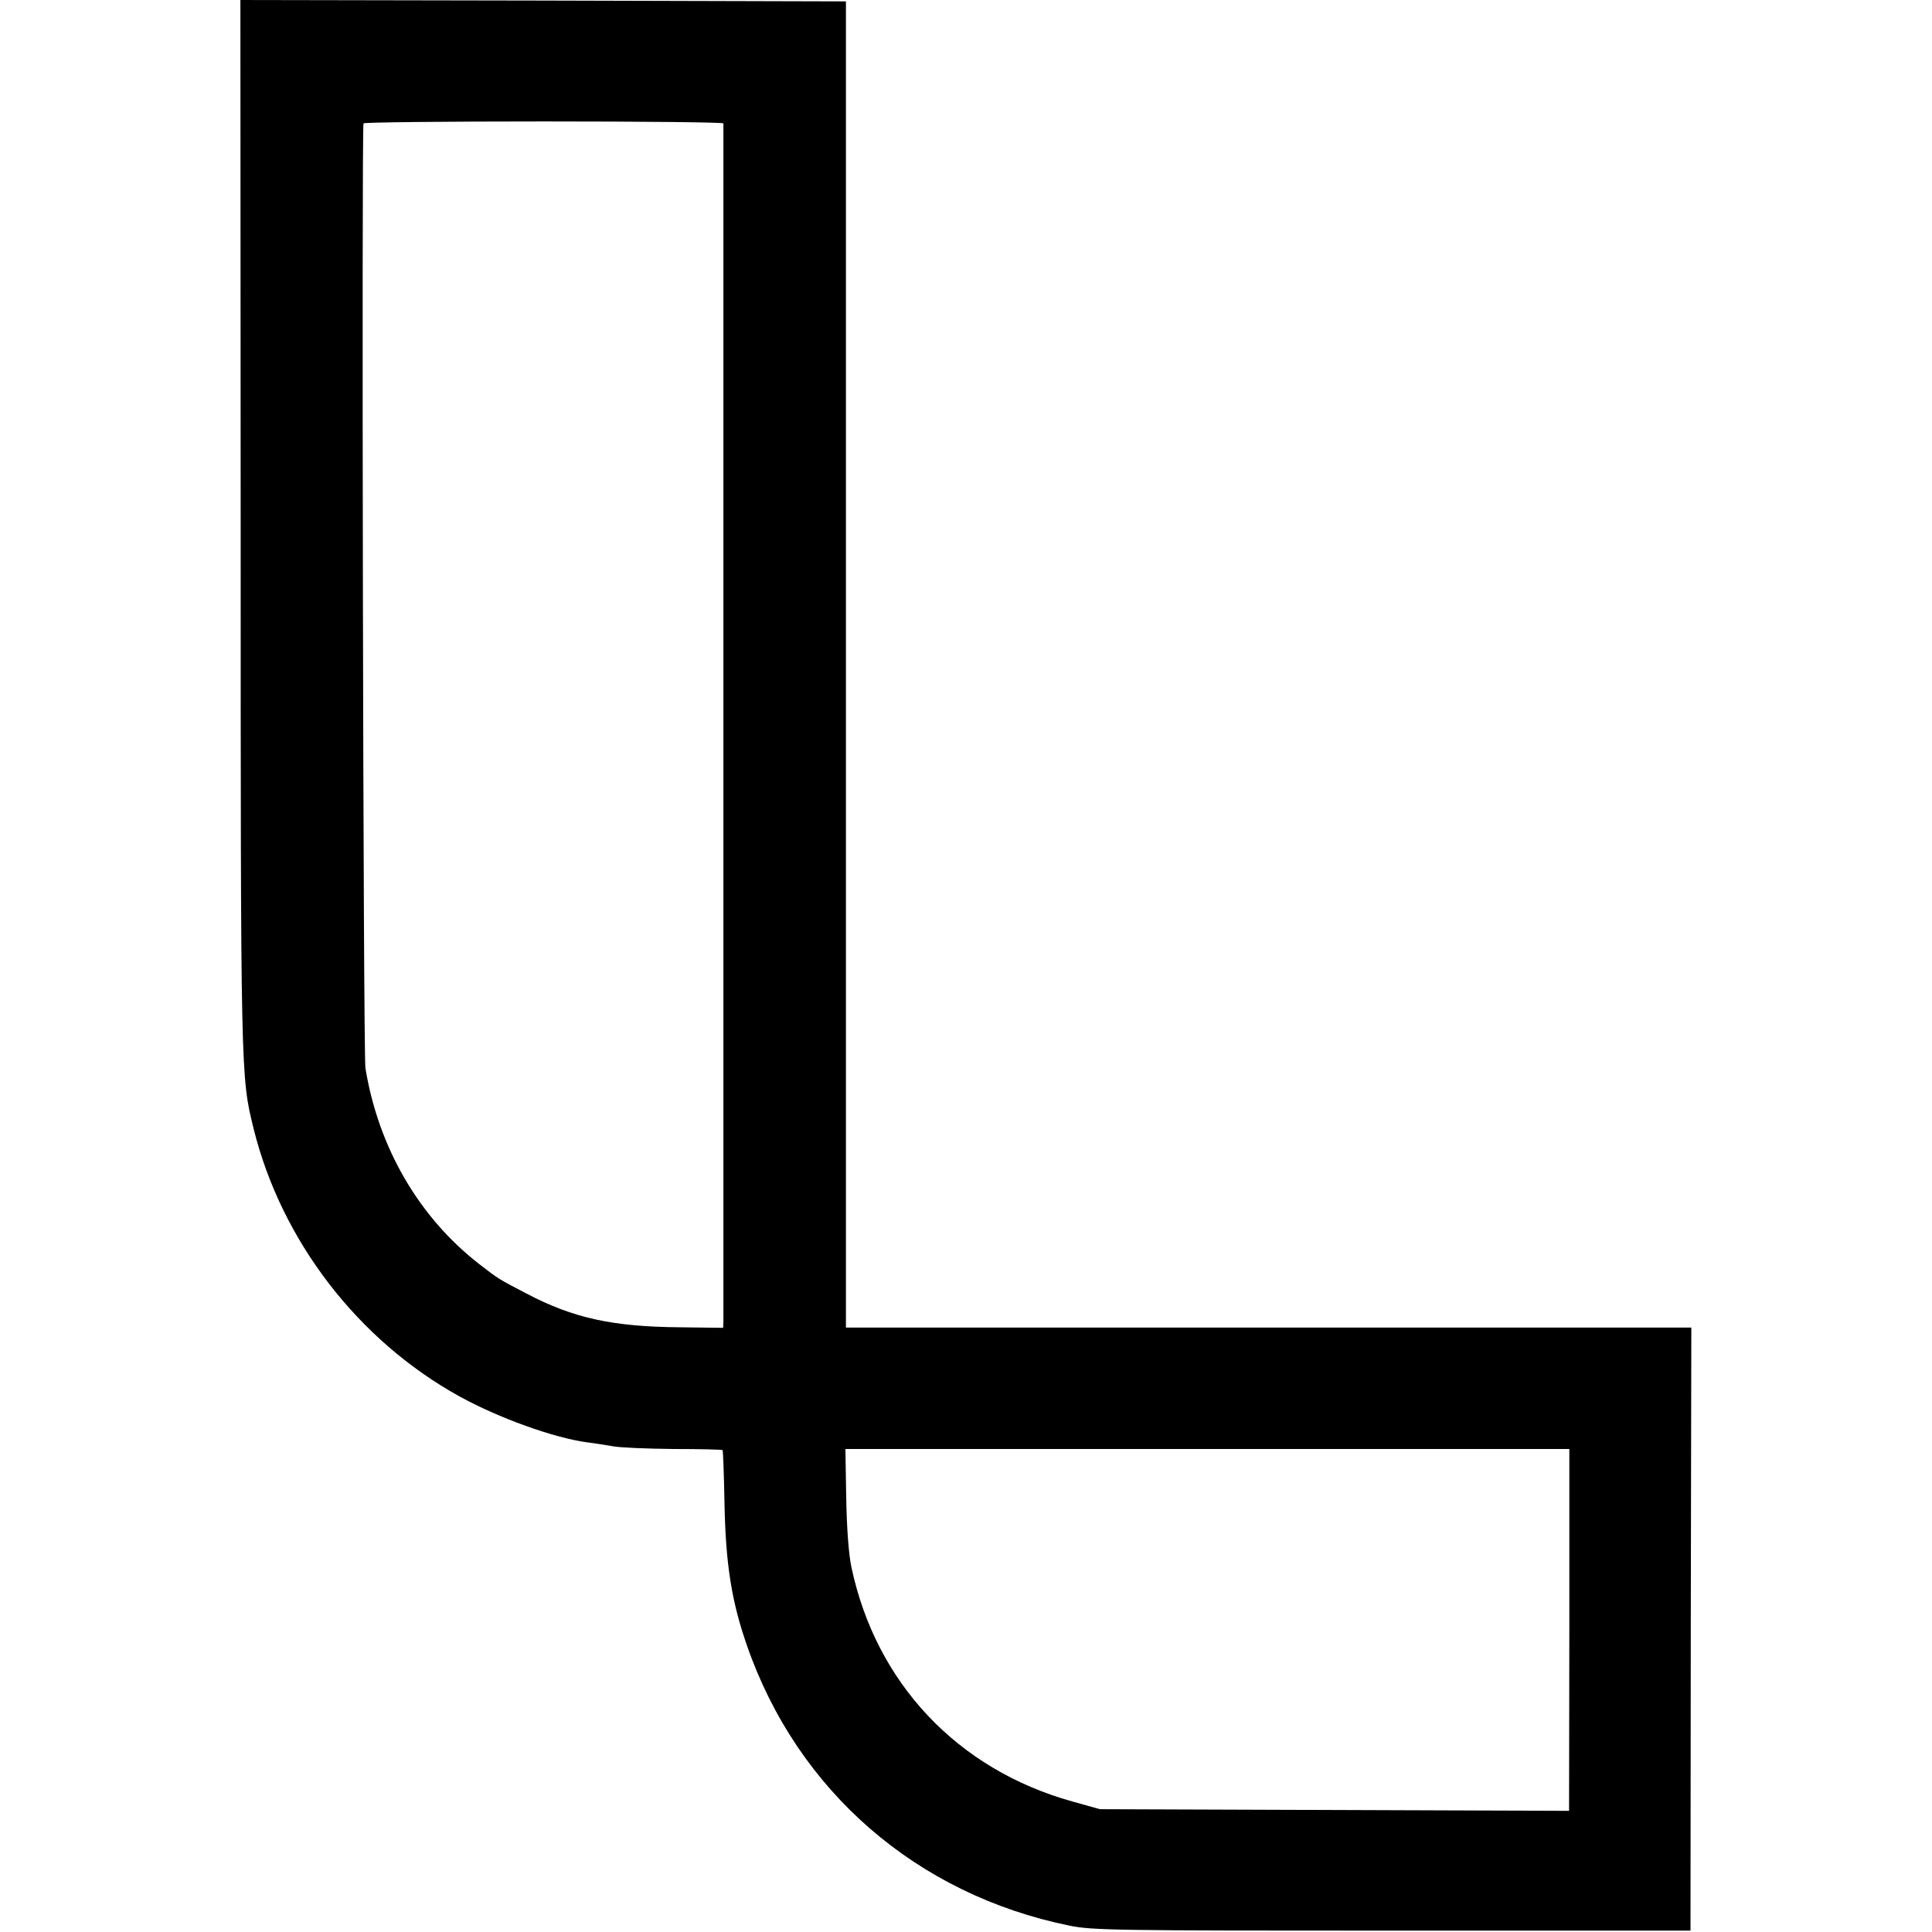 <?xml version="1.0" standalone="no"?>
<!DOCTYPE svg PUBLIC "-//W3C//DTD SVG 20010904//EN"
 "http://www.w3.org/TR/2001/REC-SVG-20010904/DTD/svg10.dtd">
<svg version="1.0" xmlns="http://www.w3.org/2000/svg"
 width="700pt" height="700pt" viewBox="0 0 700 700"
 preserveAspectRatio="xMidYMid meet">
<g transform="translate(0,700) scale(0.1,-0.1)"
fill="#000000" stroke="none">
<path d="M872 5103 c0 -2013 0 -2002 47 -2193 101 -406 378 -766 745 -969 143
-79 344 -151 464 -167 26 -3 67 -10 92 -14 25 -5 124 -9 220 -10 96 0 176 -2
178 -4 2 -2 5 -89 7 -192 4 -221 26 -357 81 -515 183 -528 615 -903 1169
-1016 84 -17 165 -18 1170 -18 l1080 0 1 1093 2 1092 -1532 0 -1531 0 0 2403
0 2402 -1097 3 -1097 2 1 -1897z m1749 1450 c0 -10 0 -4311 0 -4341 l-1 -23
-157 2 c-242 2 -386 33 -555 122 -102 53 -102 53 -173 108 -217 169 -364 421
-411 709 -8 45 -14 3408 -7 3423 2 4 296 7 654 7 357 0 649 -3 650 -7z m3065
-5458 l-1 -656 -850 3 -850 3 -100 28 c-416 116 -711 429 -800 848 -10 47 -17
139 -19 252 l-3 177 1312 0 1311 0 0 -655z"/>
</g>
</svg>

